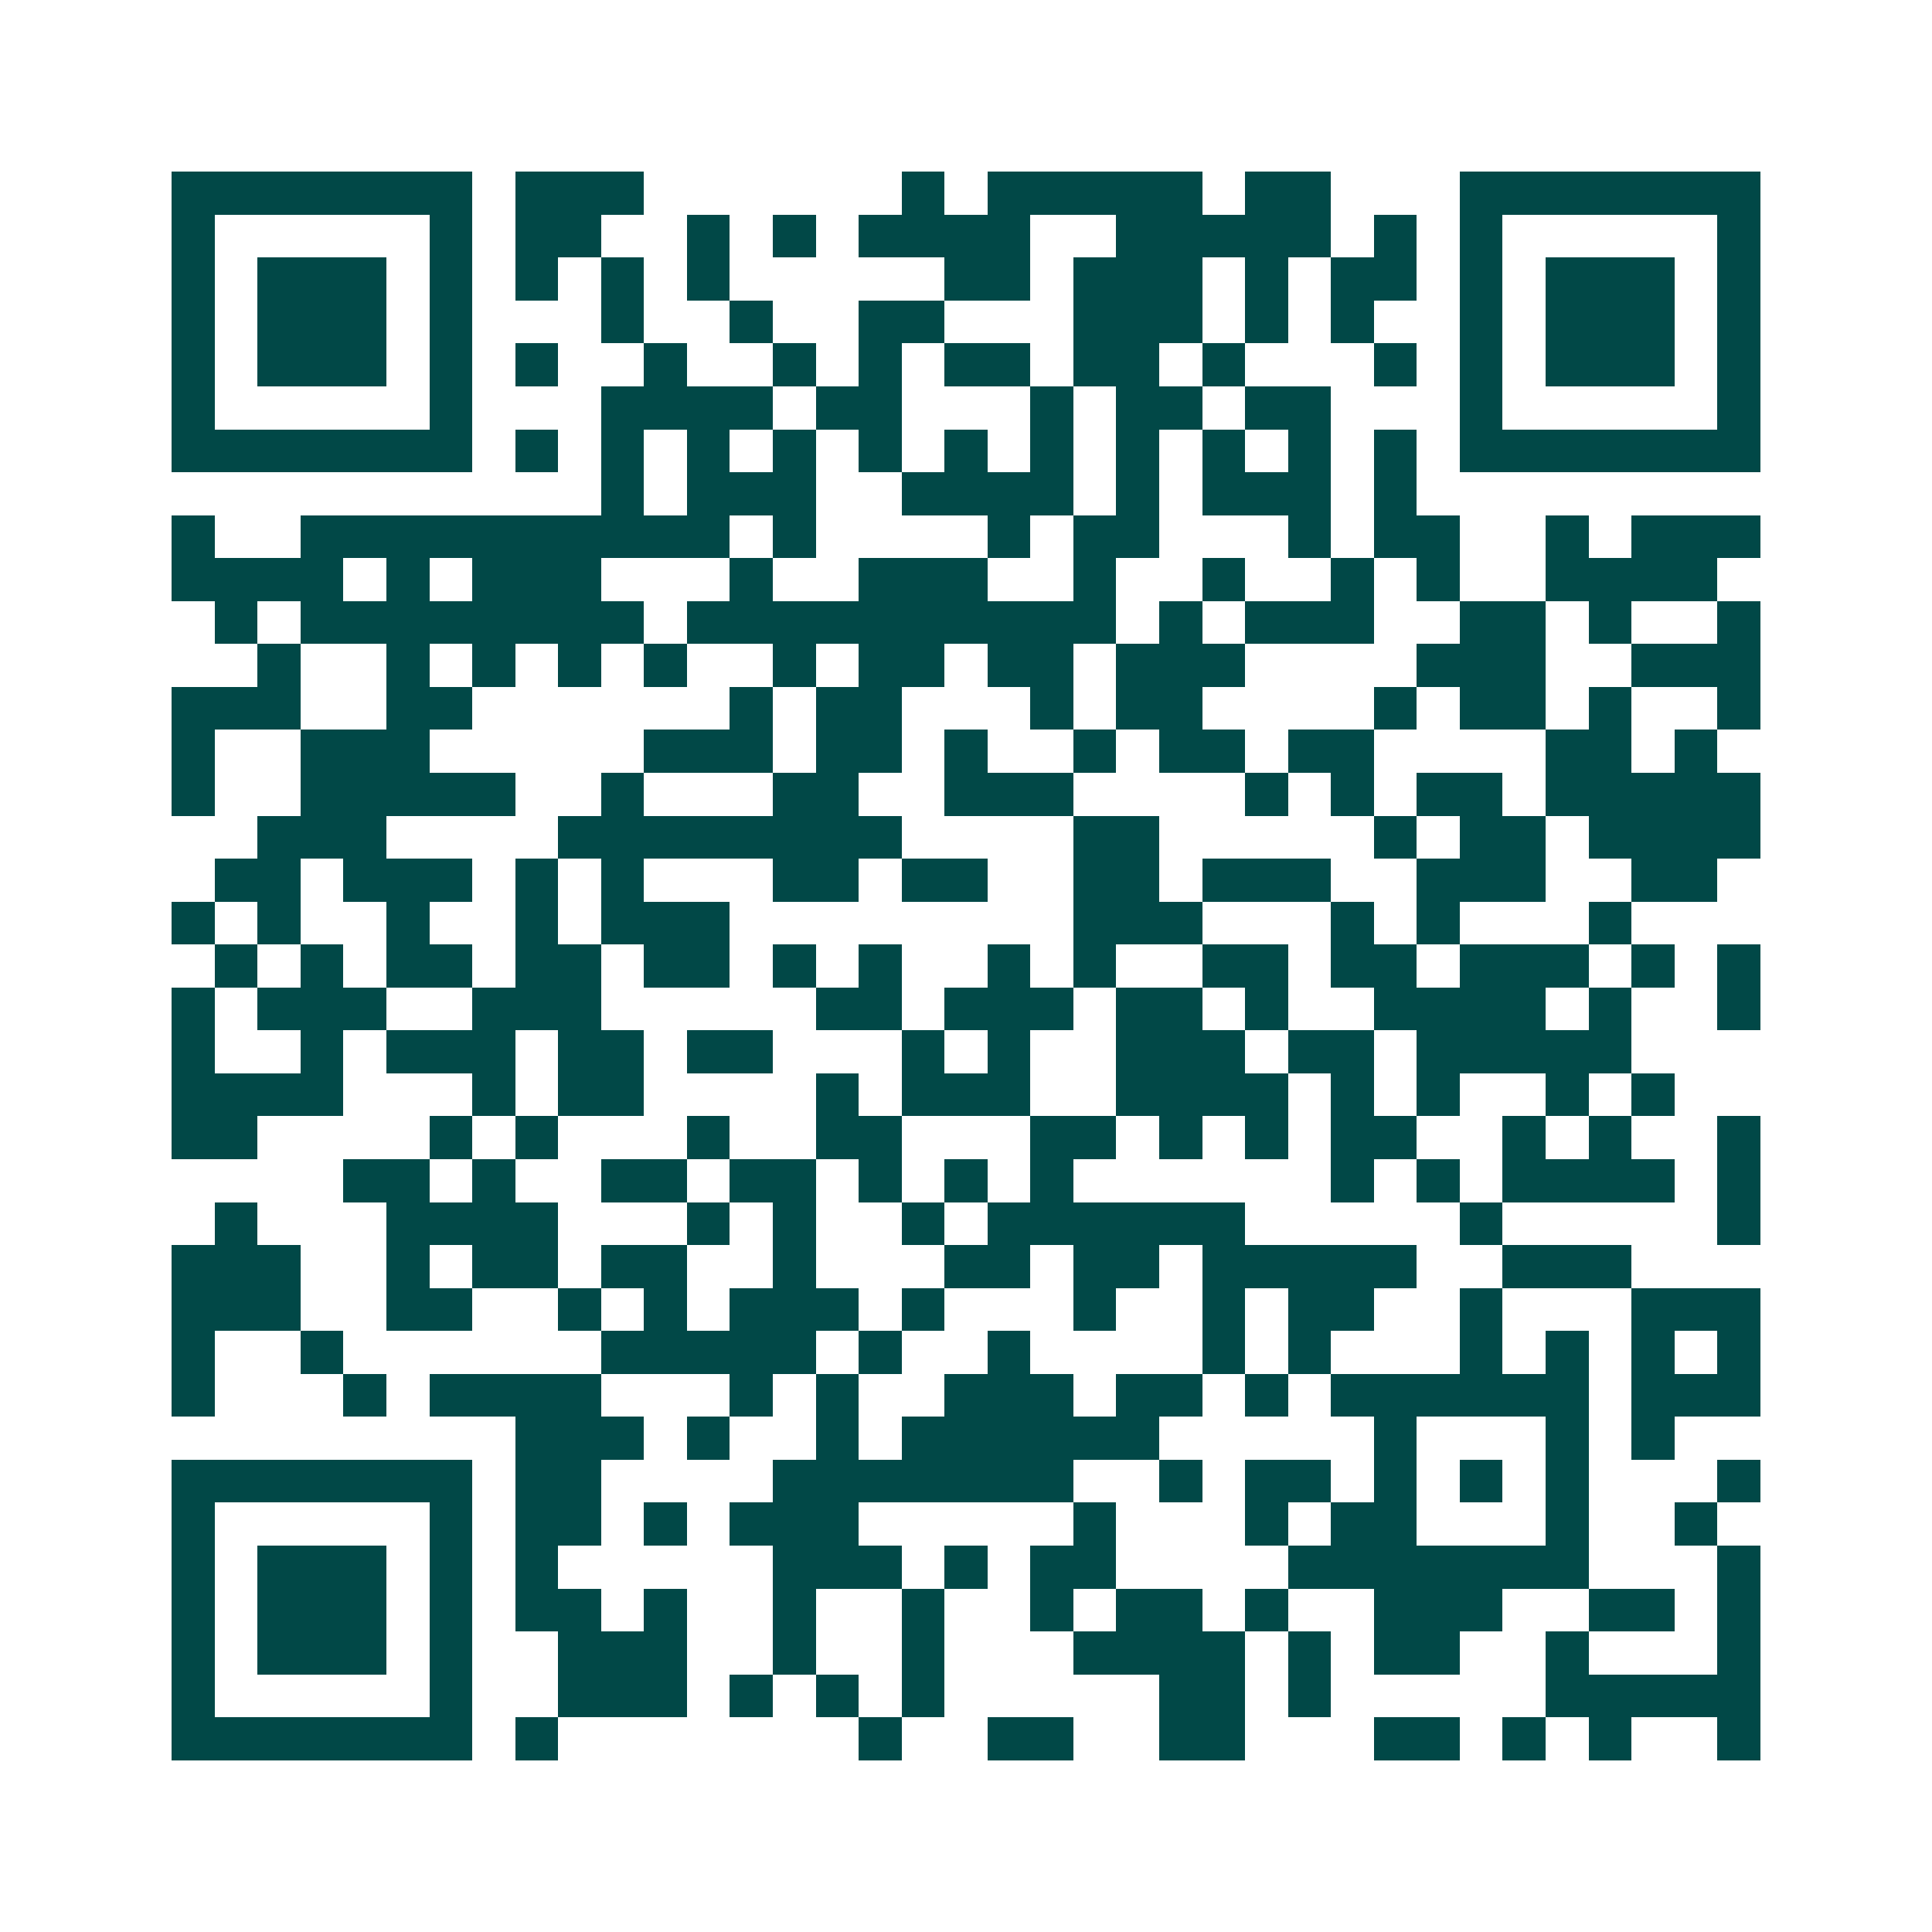 <svg xmlns="http://www.w3.org/2000/svg" width="200" height="200" viewBox="0 0 45 45" shape-rendering="crispEdges"><path fill="#ffffff" d="M0 0h45v45H0z"/><path stroke="#014847" d="M4 4.5h7m1 0h3m6 0h1m1 0h5m1 0h2m3 0h7M4 5.5h1m5 0h1m1 0h2m2 0h1m1 0h1m1 0h4m2 0h5m1 0h1m1 0h1m5 0h1M4 6.5h1m1 0h3m1 0h1m1 0h1m1 0h1m1 0h1m5 0h2m1 0h3m1 0h1m1 0h2m1 0h1m1 0h3m1 0h1M4 7.5h1m1 0h3m1 0h1m3 0h1m2 0h1m2 0h2m3 0h3m1 0h1m1 0h1m2 0h1m1 0h3m1 0h1M4 8.5h1m1 0h3m1 0h1m1 0h1m2 0h1m2 0h1m1 0h1m1 0h2m1 0h2m1 0h1m3 0h1m1 0h1m1 0h3m1 0h1M4 9.5h1m5 0h1m3 0h4m1 0h2m3 0h1m1 0h2m1 0h2m3 0h1m5 0h1M4 10.5h7m1 0h1m1 0h1m1 0h1m1 0h1m1 0h1m1 0h1m1 0h1m1 0h1m1 0h1m1 0h1m1 0h1m1 0h7M14 11.5h1m1 0h3m2 0h4m1 0h1m1 0h3m1 0h1M4 12.5h1m2 0h10m1 0h1m4 0h1m1 0h2m3 0h1m1 0h2m2 0h1m1 0h3M4 13.5h4m1 0h1m1 0h3m3 0h1m2 0h3m2 0h1m2 0h1m2 0h1m1 0h1m2 0h4M5 14.5h1m1 0h8m1 0h10m1 0h1m1 0h3m2 0h2m1 0h1m2 0h1M6 15.5h1m2 0h1m1 0h1m1 0h1m1 0h1m2 0h1m1 0h2m1 0h2m1 0h3m4 0h3m2 0h3M4 16.5h3m2 0h2m6 0h1m1 0h2m3 0h1m1 0h2m4 0h1m1 0h2m1 0h1m2 0h1M4 17.5h1m2 0h3m5 0h3m1 0h2m1 0h1m2 0h1m1 0h2m1 0h2m4 0h2m1 0h1M4 18.5h1m2 0h5m2 0h1m3 0h2m2 0h3m4 0h1m1 0h1m1 0h2m1 0h5M6 19.5h3m4 0h8m4 0h2m5 0h1m1 0h2m1 0h4M5 20.5h2m1 0h3m1 0h1m1 0h1m3 0h2m1 0h2m2 0h2m1 0h3m2 0h3m2 0h2M4 21.5h1m1 0h1m2 0h1m2 0h1m1 0h3m8 0h3m3 0h1m1 0h1m3 0h1M5 22.5h1m1 0h1m1 0h2m1 0h2m1 0h2m1 0h1m1 0h1m2 0h1m1 0h1m2 0h2m1 0h2m1 0h3m1 0h1m1 0h1M4 23.5h1m1 0h3m2 0h3m5 0h2m1 0h3m1 0h2m1 0h1m2 0h4m1 0h1m2 0h1M4 24.5h1m2 0h1m1 0h3m1 0h2m1 0h2m3 0h1m1 0h1m2 0h3m1 0h2m1 0h5M4 25.5h4m3 0h1m1 0h2m4 0h1m1 0h3m2 0h4m1 0h1m1 0h1m2 0h1m1 0h1M4 26.5h2m4 0h1m1 0h1m3 0h1m2 0h2m3 0h2m1 0h1m1 0h1m1 0h2m2 0h1m1 0h1m2 0h1M8 27.5h2m1 0h1m2 0h2m1 0h2m1 0h1m1 0h1m1 0h1m6 0h1m1 0h1m1 0h4m1 0h1M5 28.5h1m3 0h4m3 0h1m1 0h1m2 0h1m1 0h6m5 0h1m5 0h1M4 29.5h3m2 0h1m1 0h2m1 0h2m2 0h1m3 0h2m1 0h2m1 0h5m2 0h3M4 30.5h3m2 0h2m2 0h1m1 0h1m1 0h3m1 0h1m3 0h1m2 0h1m1 0h2m2 0h1m3 0h3M4 31.5h1m2 0h1m6 0h5m1 0h1m2 0h1m4 0h1m1 0h1m3 0h1m1 0h1m1 0h1m1 0h1M4 32.5h1m3 0h1m1 0h4m3 0h1m1 0h1m2 0h3m1 0h2m1 0h1m1 0h6m1 0h3M12 33.5h3m1 0h1m2 0h1m1 0h6m5 0h1m3 0h1m1 0h1M4 34.5h7m1 0h2m4 0h7m2 0h1m1 0h2m1 0h1m1 0h1m1 0h1m3 0h1M4 35.5h1m5 0h1m1 0h2m1 0h1m1 0h3m5 0h1m3 0h1m1 0h2m3 0h1m2 0h1M4 36.5h1m1 0h3m1 0h1m1 0h1m5 0h3m1 0h1m1 0h2m4 0h7m3 0h1M4 37.5h1m1 0h3m1 0h1m1 0h2m1 0h1m2 0h1m2 0h1m2 0h1m1 0h2m1 0h1m2 0h3m2 0h2m1 0h1M4 38.5h1m1 0h3m1 0h1m2 0h3m2 0h1m2 0h1m3 0h4m1 0h1m1 0h2m2 0h1m3 0h1M4 39.5h1m5 0h1m2 0h3m1 0h1m1 0h1m1 0h1m5 0h2m1 0h1m5 0h5M4 40.5h7m1 0h1m7 0h1m2 0h2m2 0h2m3 0h2m1 0h1m1 0h1m2 0h1"/></svg>
